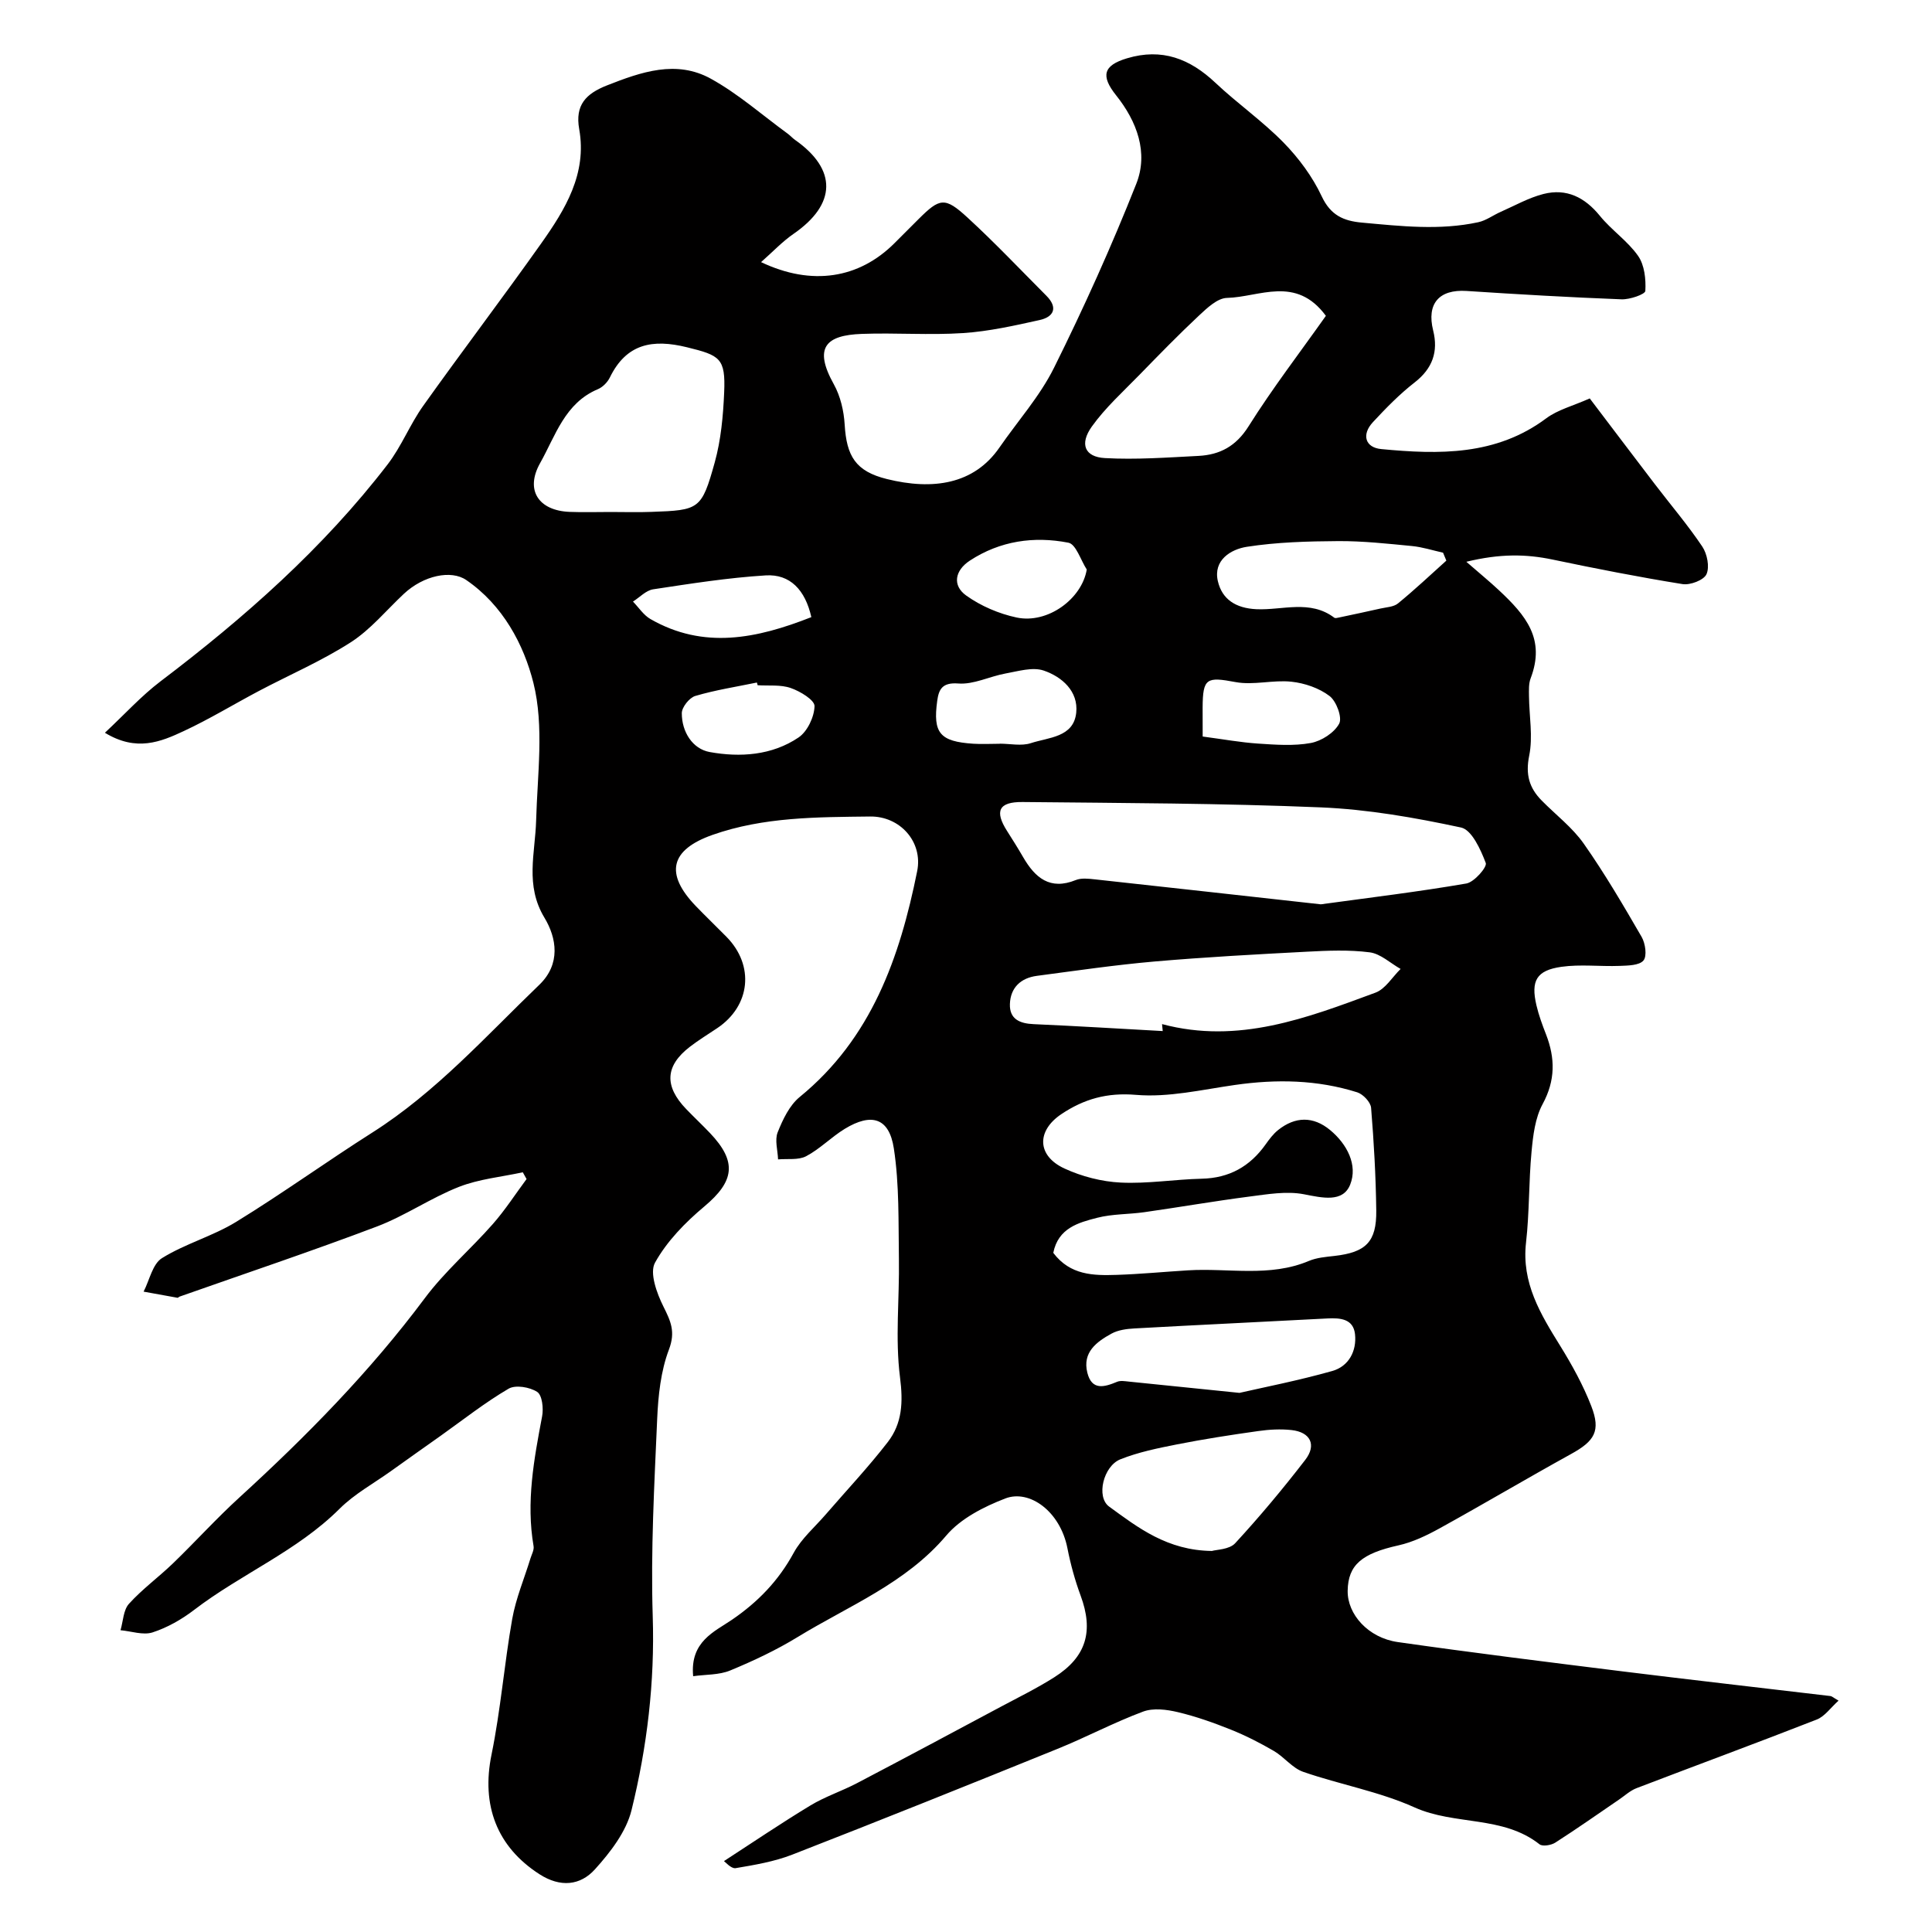 <svg enable-background="new 0 0 400 400" viewBox="0 0 400 400" xmlns="http://www.w3.org/2000/svg"><path d="m149.89 385.32c5.98-3.88 11.85-7.86 17.9-11.52 3.02-1.83 6.45-2.95 9.59-4.59 9.96-5.22 19.87-10.52 29.78-15.82 3.75-2 7.58-3.88 11.15-6.15 6.63-4.21 8.14-9.55 5.42-16.89-1.17-3.17-2.08-6.48-2.73-9.8-1.49-7.63-7.85-12.24-12.86-10.31-4.44 1.71-9.24 4.15-12.22 7.67-8.4 9.92-20.16 14.53-30.74 21-4.43 2.71-9.18 4.95-13.99 6.94-2.31.96-5.08.82-7.68 1.19-.68-7.19 4.41-9.21 8.04-11.69 5.42-3.71 9.64-8.09 12.78-13.86 1.62-2.97 4.37-5.32 6.63-7.94 4.3-4.98 8.83-9.79 12.85-14.99 2.99-3.88 3.19-8.25 2.53-13.39-1.03-8.05-.1-16.33-.23-24.51-.12-7.64.1-15.38-1.05-22.89-.97-6.35-4.62-7.43-10.17-4.05-2.78 1.7-5.12 4.15-7.98 5.66-1.61.85-3.86.48-5.82.66-.07-1.89-.72-4.01-.08-5.61 1.06-2.65 2.44-5.58 4.56-7.31 14.86-12.14 20.72-28.87 24.32-46.75 1.23-6.1-3.57-11.4-9.74-11.32-11 .13-22.04.08-32.62 3.8-8.77 3.09-9.94 8.02-3.46 14.75 2.08 2.16 4.25 4.23 6.35 6.37 5.83 5.92 4.97 14.28-1.93 18.9-1.89 1.27-3.85 2.46-5.65 3.85-5.13 3.94-5.36 8.14-.77 12.9 1.62 1.68 3.32 3.28 4.93 4.97 5.66 5.95 5.05 9.98-1.18 15.2-3.94 3.3-7.76 7.21-10.21 11.64-1.17 2.11.38 6.35 1.75 9.09 1.51 3.02 2.53 5.21 1.14 8.88-1.7 4.48-2.23 9.56-2.44 14.42-.59 13.59-1.35 27.22-.92 40.79.44 13.68-1.16 27.04-4.39 40.17-1.1 4.46-4.38 8.71-7.57 12.24-3.03 3.36-7.15 3.81-11.5 1.01-8.82-5.69-12.06-14.27-9.92-24.74 1.9-9.27 2.64-18.78 4.29-28.11.76-4.26 2.49-8.34 3.77-12.51.26-.85.79-1.77.65-2.56-1.57-9.12.08-17.98 1.77-26.88.31-1.64.02-4.37-1.02-5.05-1.53-1-4.49-1.51-5.93-.66-4.88 2.86-9.36 6.4-13.98 9.69-3.46 2.45-6.92 4.89-10.36 7.36-3.58 2.56-7.56 4.73-10.64 7.8-8.83 8.8-20.42 13.51-30.14 20.96-2.56 1.96-5.53 3.65-8.58 4.64-1.96.63-4.41-.25-6.64-.45.55-1.86.58-4.19 1.76-5.48 2.75-3.04 6.13-5.5 9.1-8.36 4.65-4.49 9-9.31 13.77-13.66 13.91-12.71 27.05-26.07 38.36-41.23 4.13-5.54 9.5-10.14 14.09-15.36 2.56-2.91 4.67-6.2 6.99-9.32-.26-.47-.52-.93-.78-1.4-4.42.96-9.06 1.39-13.22 3.02-5.83 2.29-11.12 5.98-16.97 8.2-13.52 5.12-27.23 9.71-40.87 14.52-.15.05-.3.26-.43.24-2.34-.41-4.68-.84-7.02-1.27 1.23-2.38 1.85-5.73 3.81-6.94 4.81-2.99 10.52-4.54 15.36-7.51 9.58-5.88 18.72-12.48 28.22-18.51 13.16-8.36 23.45-19.91 34.54-30.57 4.47-4.3 3.6-9.68 1.06-13.89-4.06-6.73-1.91-13.34-1.72-20.13.26-9.52 1.68-19.49-.56-28.47-1.99-7.94-6.32-16.12-13.92-21.32-3.11-2.13-8.82-.96-12.92 2.88-3.62 3.39-6.87 7.38-10.98 10.02-6.02 3.87-12.68 6.73-19.04 10.09-5.18 2.74-10.21 5.81-15.51 8.28-4.77 2.23-9.81 4.35-16.35.36 4.13-3.86 7.52-7.61 11.48-10.62 17.41-13.2 33.69-27.56 47.06-44.95 2.86-3.72 4.62-8.28 7.36-12.12 8.04-11.29 16.43-22.33 24.45-33.65 4.97-7.02 9.49-14.42 7.85-23.62-.9-5.03 1.41-7.36 5.75-9.07 7.09-2.79 14.35-5.33 21.49-1.39 5.68 3.13 10.65 7.54 15.93 11.39.53.39.98.91 1.52 1.29 8.74 6.13 8.57 13.32-.32 19.45-2.32 1.6-4.29 3.71-6.72 5.85 10.51 5 20.29 3.41 27.63-3.93 1.65-1.65 3.29-3.3 4.95-4.95 4.43-4.42 5.46-4.67 10.17-.34 5.64 5.18 10.92 10.76 16.33 16.19 2.44 2.45 1.53 4.37-1.4 5.02-5.23 1.16-10.52 2.35-15.84 2.7-6.97.46-14-.09-20.99.17-7.42.27-10.04 2.8-5.79 10.42 1.37 2.46 2.08 5.52 2.25 8.35.39 6.51 2.23 9.67 8.74 11.28 9.48 2.35 18.02 1.13 23.3-6.52 3.8-5.5 8.37-10.61 11.31-16.53 6.18-12.44 11.91-25.15 17.02-38.06 2.56-6.46.13-12.95-4.16-18.32-3.24-4.06-2.67-6.21 2.25-7.68 7.24-2.17 13.02.09 18.31 5.08 4.54 4.28 9.73 7.91 14.09 12.36 3.16 3.23 6 7.07 7.91 11.14 1.84 3.93 4.53 5.1 8.33 5.44 8.03.73 16.07 1.65 24.07-.08 1.64-.35 3.1-1.47 4.68-2.16 2.92-1.29 5.77-2.91 8.83-3.69 4.77-1.21 8.55.68 11.68 4.53 2.4 2.96 5.75 5.2 7.91 8.29 1.33 1.9 1.64 4.83 1.5 7.25-.04.71-3.23 1.81-4.94 1.74-10.7-.41-21.4-1.03-32.08-1.73-5.7-.37-8.29 2.64-6.91 8.18 1.09 4.36-.11 7.86-3.82 10.75-3.13 2.43-5.95 5.32-8.65 8.23-2.39 2.57-1.63 5.27 1.75 5.58 11.93 1.13 23.74 1.39 34.13-6.37 2.4-1.79 5.56-2.58 9.01-4.12 4.28 5.64 8.88 11.73 13.51 17.79 3.28 4.29 6.79 8.41 9.79 12.88 1.01 1.51 1.55 4.21.87 5.72-.55 1.23-3.38 2.31-4.97 2.05-9.01-1.45-17.97-3.21-26.9-5.08-5.5-1.15-10.87-1.24-17.85.46 2.9 2.52 4.84 4.11 6.67 5.82 5.71 5.32 9.74 10.19 6.64 18.32-.42 1.1-.35 2.43-.34 3.66.04 4.13.85 8.41.04 12.36-.79 3.91.02 6.67 2.59 9.27 2.92 2.97 6.35 5.57 8.71 8.93 4.35 6.19 8.19 12.76 11.99 19.32.77 1.34 1.14 3.96.37 4.87-.88 1.04-3.23 1.05-4.96 1.12-4.01.15-8.1-.37-12.04.19-5.17.74-6.34 2.9-5.16 7.96.48 2.05 1.22 4.06 1.99 6.03 1.91 4.93 1.95 9.52-.7 14.42-1.56 2.87-1.99 6.52-2.3 9.87-.59 6.24-.43 12.56-1.14 18.79-.96 8.36 2.99 14.82 7.09 21.43 2.45 3.96 4.74 8.12 6.42 12.45 2 5.16.69 7.23-4.21 9.93-9.11 5.03-18.07 10.34-27.18 15.37-2.68 1.48-5.57 2.87-8.53 3.53-7.56 1.68-10.44 4.02-10.52 9.41-.07 4.87 4.25 9.73 10.36 10.61 15.54 2.22 31.12 4.15 46.69 6.09 14.29 1.77 28.61 3.39 42.91 5.09.29.03.55.3 1.67.95-1.64 1.46-2.85 3.27-4.53 3.92-12.39 4.85-24.87 9.44-37.29 14.2-1.34.51-2.46 1.58-3.68 2.4-4.37 2.98-8.7 6.03-13.15 8.88-.85.54-2.63.84-3.26.34-7.6-5.99-17.53-3.88-25.88-7.64-7.31-3.29-15.43-4.72-23.05-7.36-2.24-.78-3.92-3.06-6.05-4.31-2.85-1.66-5.82-3.18-8.88-4.41-3.59-1.44-7.27-2.75-11.03-3.64-2.3-.55-5.08-.9-7.19-.11-6.04 2.25-11.77 5.31-17.76 7.73-18.25 7.4-36.53 14.74-54.89 21.89-3.73 1.45-7.79 2.13-11.76 2.8-.92.08-2.08-1.29-2.36-1.47zm68.18-125.93c3.52 4.67 8.34 4.71 13.11 4.56 4.93-.16 9.85-.64 14.78-.94 8.35-.52 16.89 1.49 25.04-1.95 1.61-.68 3.48-.83 5.26-1.03 6.52-.74 8.76-2.89 8.68-9.41-.09-7.09-.49-14.19-1.07-21.27-.1-1.16-1.65-2.8-2.85-3.19-8.29-2.62-16.76-2.76-25.35-1.53-6.8.97-13.74 2.62-20.46 2.05-6.02-.51-10.78.86-15.44 3.97-5.2 3.47-5.1 8.63.6 11.27 3.59 1.66 7.73 2.73 11.67 2.92 5.56.27 11.18-.67 16.77-.8 5.7-.13 9.98-2.54 13.22-7.1.76-1.07 1.57-2.16 2.58-2.97 3.54-2.83 7.28-2.9 10.77-.01 3.53 2.92 5.77 7.26 4.16 11.3-1.51 3.77-5.75 2.74-9.57 2-3.61-.7-7.56 0-11.32.48-7.26.94-14.48 2.2-21.73 3.23-3.24.46-6.61.35-9.76 1.16-3.9 1-8.07 2.13-9.09 7.26zm55.39-72.16c10.08-1.38 20.15-2.59 30.13-4.31 1.63-.28 4.34-3.4 4.02-4.25-1.05-2.78-2.9-6.86-5.11-7.34-9.54-2.05-19.28-3.76-29.01-4.17-20.57-.86-41.18-.9-61.77-1.11-4.97-.05-5.84 1.89-3.21 6.01 1.14 1.79 2.27 3.59 3.33 5.42 2.47 4.25 5.54 6.89 10.88 4.73 1.15-.47 2.64-.29 3.95-.15 15.51 1.69 31.02 3.42 46.79 5.17zm-147.06-81.23c2.83 0 5.65.09 8.48-.02 9.9-.35 10.38-.48 13.1-10.25 1.29-4.65 1.74-9.62 1.95-14.47.31-7.11-.86-7.68-7.69-9.36-7.11-1.75-12.54-.79-15.98 6.26-.48.98-1.47 1.99-2.46 2.41-6.87 2.87-8.8 9.68-11.97 15.3s-.31 9.86 6.11 10.11c2.81.11 5.64.02 8.46.02zm148.11-40.61c-6.21-8.43-13.77-3.87-20.49-3.71-1.97.05-4.12 2.1-5.78 3.65-4.23 3.96-8.28 8.12-12.32 12.27-3.39 3.48-7.06 6.79-9.86 10.7-2.6 3.64-1.48 6.31 2.69 6.54 6.43.36 12.93-.12 19.38-.45 4.44-.23 7.78-2 10.38-6.14 4.92-7.83 10.58-15.2 16-22.86zm-33.78 148.08c-.05-.48-.09-.96-.14-1.44 15.8 4.22 30-1.27 44.18-6.51 2.06-.76 3.49-3.23 5.21-4.91-2.13-1.2-4.15-3.15-6.4-3.44-4.28-.55-8.69-.36-13.02-.13-10.53.55-21.06 1.12-31.55 2.03-8.14.71-16.24 1.9-24.34 2.97-3.33.44-5.46 2.44-5.58 5.82-.11 3.14 2.04 4.06 4.94 4.18 8.9.39 17.8.94 26.7 1.43zm10.18 107.64c.95-.29 3.6-.28 4.82-1.6 5.09-5.52 9.92-11.31 14.51-17.26 2.39-3.1 1.07-5.74-2.83-6.17-2.28-.25-4.65-.12-6.93.21-5.63.79-11.25 1.66-16.82 2.76-3.95.78-7.97 1.6-11.69 3.08-3.54 1.41-5.07 7.8-2.34 9.79 6.01 4.38 12.04 9.08 21.28 9.19zm5.71-32.73c5.02-1.15 12.2-2.55 19.21-4.53 3.41-.96 5.09-4.13 4.71-7.63-.35-3.15-3-3.39-5.69-3.25-13.33.71-26.67 1.33-40 2.07-1.6.09-3.35.32-4.72 1.07-3.1 1.7-6.06 3.87-5.01 8.09.93 3.75 3.52 2.99 6.18 1.88.71-.29 1.65-.11 2.47-.03 6.86.69 13.71 1.4 22.85 2.33zm42.83-172.31c-.23-.55-.45-1.09-.68-1.64-2.15-.48-4.27-1.17-6.44-1.38-5.07-.49-10.17-1.05-15.25-1.02-6.32.04-12.71.21-18.94 1.18-3.3.51-6.99 2.76-6 7.09.86 3.75 3.67 5.63 8 5.83 5.37.24 11.11-2.03 16.11 1.76.2.15.65.03.97-.04 2.87-.61 5.74-1.21 8.6-1.86 1.23-.28 2.72-.32 3.62-1.06 3.45-2.82 6.7-5.88 10.01-8.86zm-92.48 37.92c0-.01 0-.02 0-.02 2.17 0 4.51.53 6.46-.11 3.66-1.21 8.85-1.18 9.39-6.3.47-4.43-2.94-7.44-6.74-8.73-2.3-.78-5.28.14-7.9.61-3.3.6-6.6 2.32-9.78 2.07-3.36-.26-4.04 1.26-4.36 3.6-.92 6.68.57 8.41 7.44 8.87 1.82.12 3.66.01 5.49.01zm-38.99-26.22c-1.27-5.63-4.4-8.95-9.45-8.64-7.8.48-15.56 1.71-23.3 2.88-1.49.23-2.79 1.66-4.18 2.54 1.2 1.23 2.19 2.8 3.62 3.62 11.01 6.32 21.97 4.07 33.31-.4zm81.02 24.72c4.31.57 7.86 1.22 11.45 1.46 3.64.24 7.4.53 10.94-.12 2.21-.41 4.85-2.11 5.87-4 .68-1.26-.57-4.64-1.98-5.72-2.16-1.65-5.16-2.68-7.91-2.97-3.81-.41-7.84.77-11.55.08-6-1.12-6.8-.87-6.83 5.3 0 1.96.01 3.93.01 5.97zm-24-34.58c-1.25-1.93-2.23-5.25-3.8-5.55-7.13-1.39-14.16-.39-20.42 3.72-3.09 2.03-3.65 5.13-.75 7.21 3.04 2.18 6.79 3.78 10.45 4.56 6.44 1.36 13.52-3.87 14.52-9.94zm-68.14 23.96c-.05-.19-.1-.37-.15-.56-4.27.88-8.6 1.55-12.76 2.78-1.22.36-2.79 2.33-2.79 3.56-.01 3.86 2.21 7.4 5.77 8.05 6.3 1.14 12.89.71 18.41-3.02 1.83-1.24 3.25-4.26 3.3-6.49.02-1.26-2.97-3.07-4.92-3.74-2.1-.74-4.56-.43-6.86-.58z" fill="#010000"/></svg>
